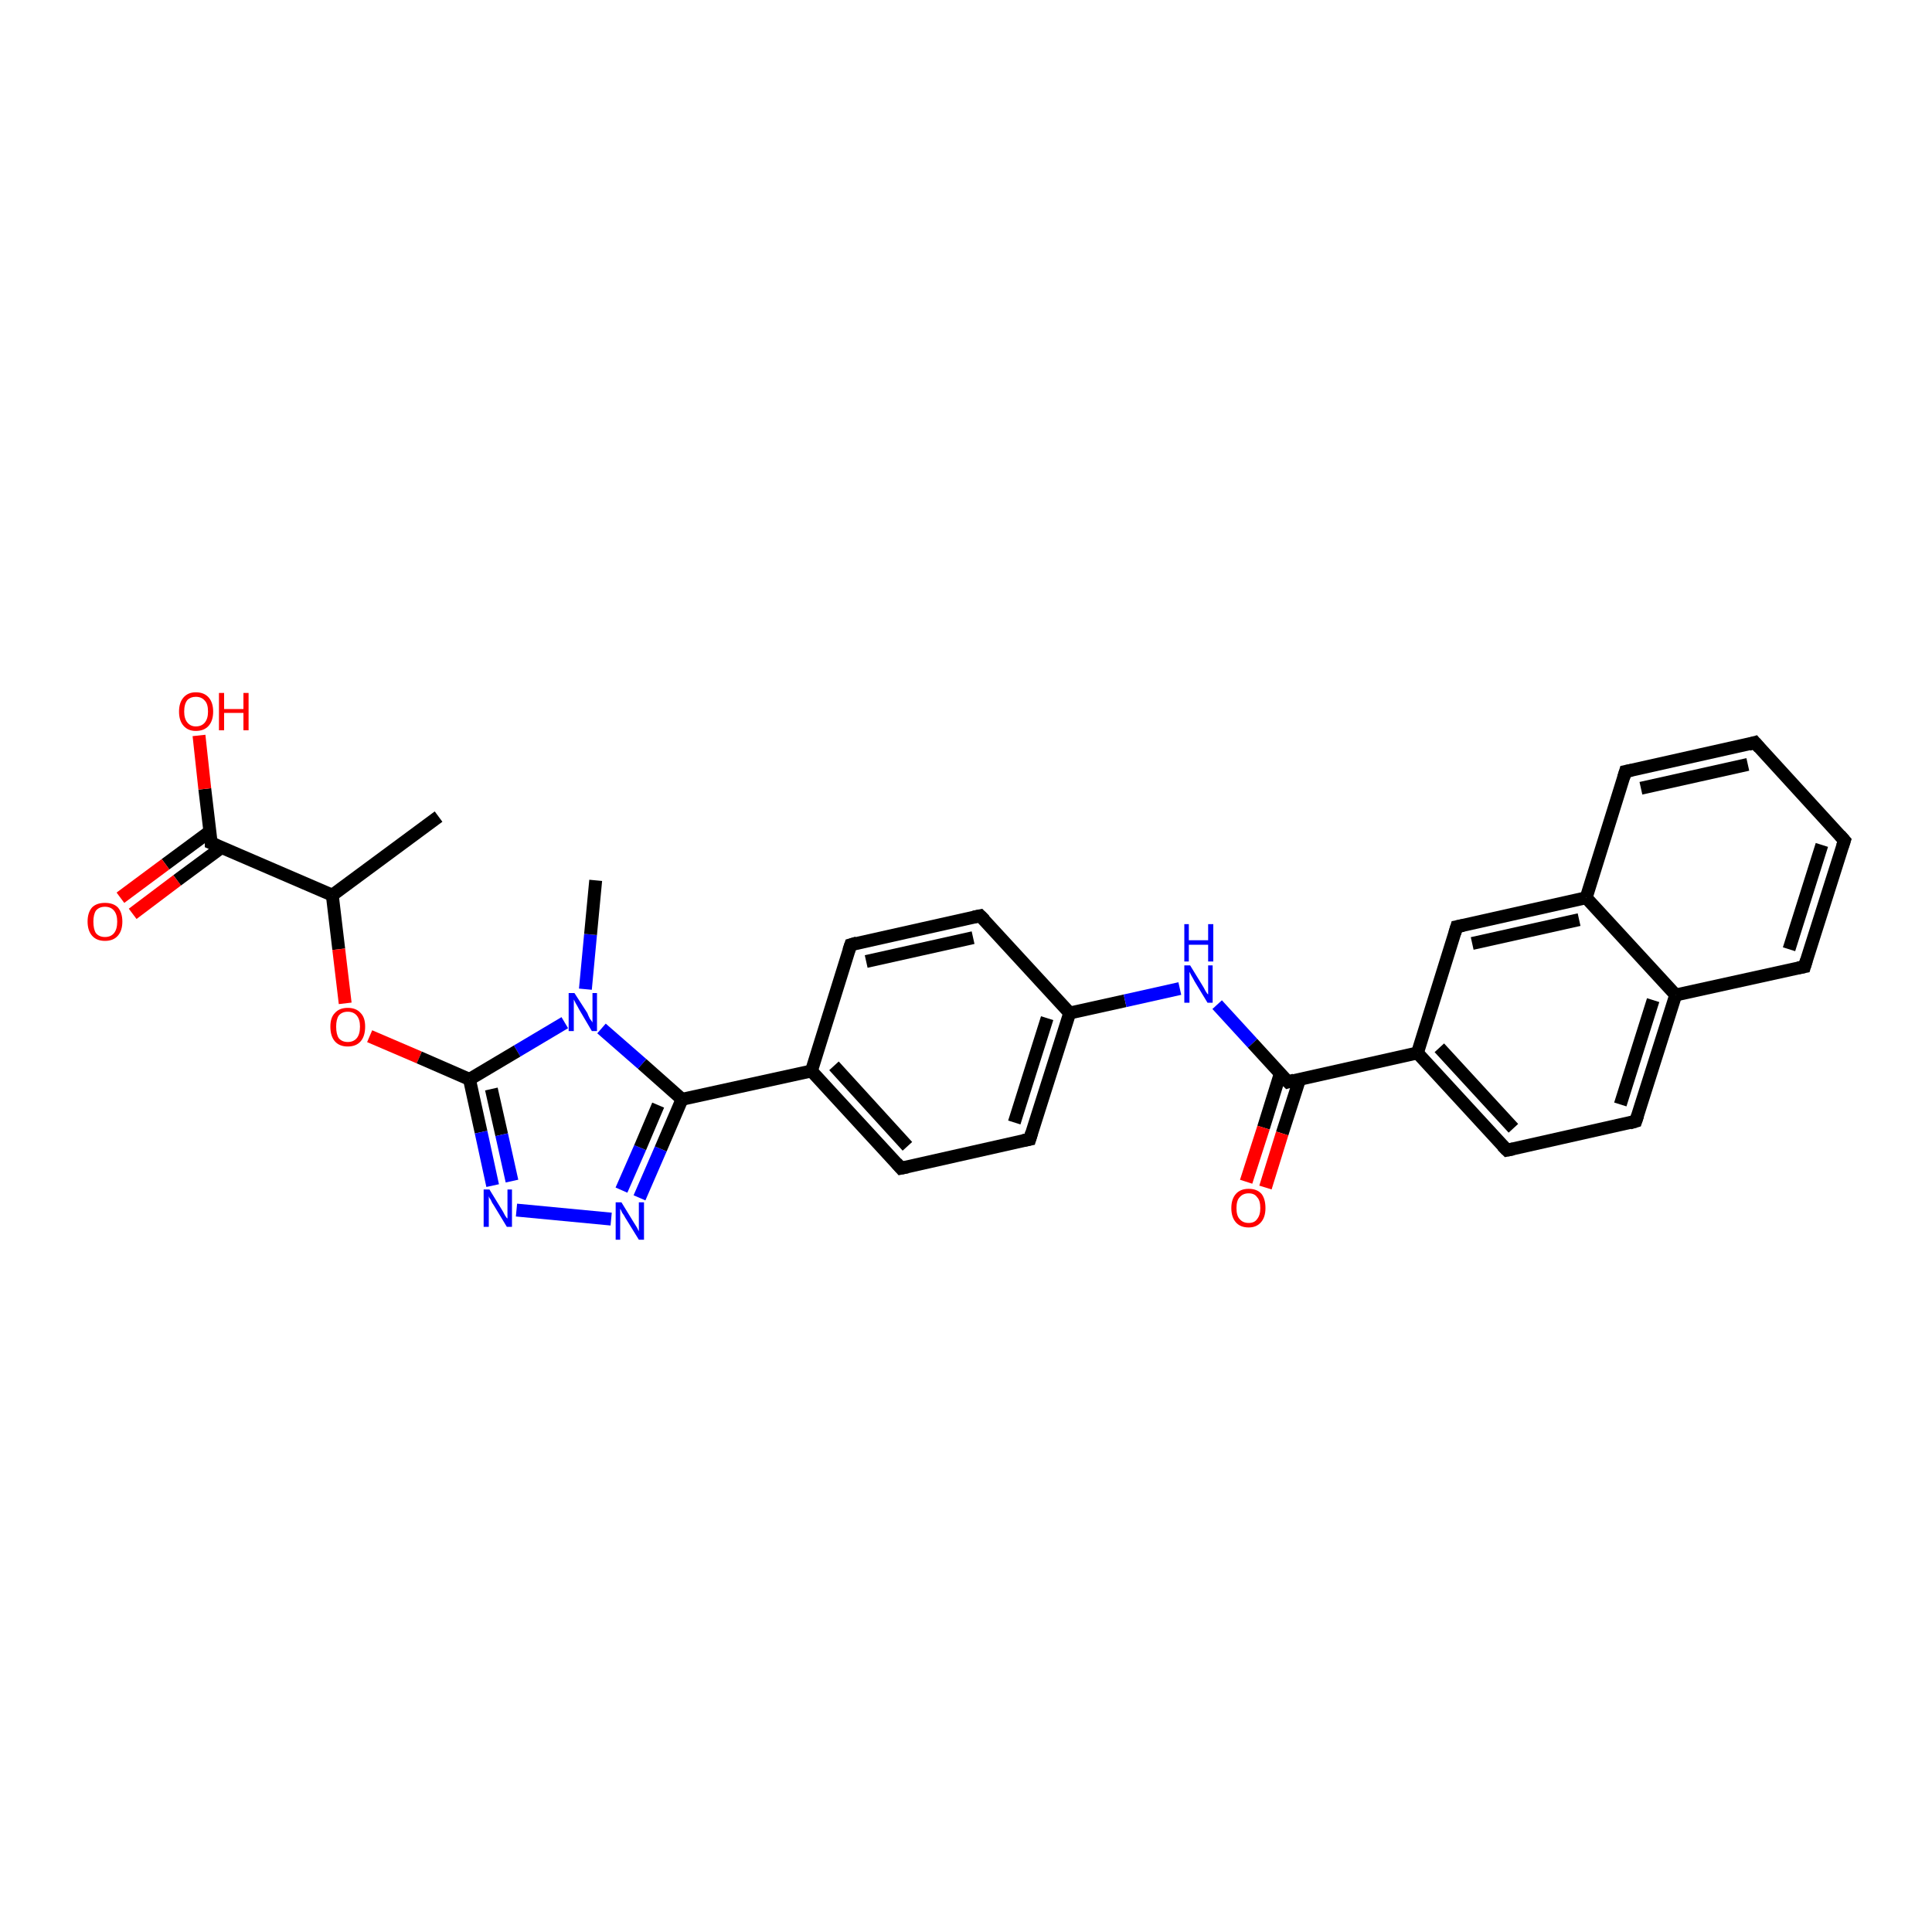 <?xml version='1.0' encoding='iso-8859-1'?>
<svg version='1.1' baseProfile='full'
              xmlns='http://www.w3.org/2000/svg'
                      xmlns:rdkit='http://www.rdkit.org/xml'
                      xmlns:xlink='http://www.w3.org/1999/xlink'
                  xml:space='preserve'
width='300px' height='300px' viewBox='0 0 300 300'>
<!-- END OF HEADER -->
<rect style='opacity:1.0;fill:#FFFFFF;stroke:none' width='300.0' height='300.0' x='0.0' y='0.0'> </rect>
<path class='bond-0 atom-0 atom-1' d='M 68.1,126.8 L 51.6,139.0' style='fill:none;fill-rule:evenodd;stroke:#000000;stroke-width:2.0px;stroke-linecap:butt;stroke-linejoin:miter;stroke-opacity:1' />
<path class='bond-1 atom-1 atom-2' d='M 51.6,139.0 L 52.6,147.4' style='fill:none;fill-rule:evenodd;stroke:#000000;stroke-width:2.0px;stroke-linecap:butt;stroke-linejoin:miter;stroke-opacity:1' />
<path class='bond-1 atom-1 atom-2' d='M 52.6,147.4 L 53.6,155.8' style='fill:none;fill-rule:evenodd;stroke:#FF0000;stroke-width:2.0px;stroke-linecap:butt;stroke-linejoin:miter;stroke-opacity:1' />
<path class='bond-2 atom-2 atom-3' d='M 57.4,160.9 L 65.1,164.2' style='fill:none;fill-rule:evenodd;stroke:#FF0000;stroke-width:2.0px;stroke-linecap:butt;stroke-linejoin:miter;stroke-opacity:1' />
<path class='bond-2 atom-2 atom-3' d='M 65.1,164.2 L 72.9,167.6' style='fill:none;fill-rule:evenodd;stroke:#000000;stroke-width:2.0px;stroke-linecap:butt;stroke-linejoin:miter;stroke-opacity:1' />
<path class='bond-3 atom-3 atom-4' d='M 72.9,167.6 L 74.7,175.8' style='fill:none;fill-rule:evenodd;stroke:#000000;stroke-width:2.0px;stroke-linecap:butt;stroke-linejoin:miter;stroke-opacity:1' />
<path class='bond-3 atom-3 atom-4' d='M 74.7,175.8 L 76.5,184.1' style='fill:none;fill-rule:evenodd;stroke:#0000FF;stroke-width:2.0px;stroke-linecap:butt;stroke-linejoin:miter;stroke-opacity:1' />
<path class='bond-3 atom-3 atom-4' d='M 76.3,169.1 L 77.9,176.2' style='fill:none;fill-rule:evenodd;stroke:#000000;stroke-width:2.0px;stroke-linecap:butt;stroke-linejoin:miter;stroke-opacity:1' />
<path class='bond-3 atom-3 atom-4' d='M 77.9,176.2 L 79.5,183.4' style='fill:none;fill-rule:evenodd;stroke:#0000FF;stroke-width:2.0px;stroke-linecap:butt;stroke-linejoin:miter;stroke-opacity:1' />
<path class='bond-4 atom-4 atom-5' d='M 80.2,187.9 L 94.9,189.3' style='fill:none;fill-rule:evenodd;stroke:#0000FF;stroke-width:2.0px;stroke-linecap:butt;stroke-linejoin:miter;stroke-opacity:1' />
<path class='bond-5 atom-5 atom-6' d='M 99.3,186.0 L 102.6,178.4' style='fill:none;fill-rule:evenodd;stroke:#0000FF;stroke-width:2.0px;stroke-linecap:butt;stroke-linejoin:miter;stroke-opacity:1' />
<path class='bond-5 atom-5 atom-6' d='M 102.6,178.4 L 105.9,170.7' style='fill:none;fill-rule:evenodd;stroke:#000000;stroke-width:2.0px;stroke-linecap:butt;stroke-linejoin:miter;stroke-opacity:1' />
<path class='bond-5 atom-5 atom-6' d='M 96.5,184.8 L 99.4,178.2' style='fill:none;fill-rule:evenodd;stroke:#0000FF;stroke-width:2.0px;stroke-linecap:butt;stroke-linejoin:miter;stroke-opacity:1' />
<path class='bond-5 atom-5 atom-6' d='M 99.4,178.2 L 102.2,171.6' style='fill:none;fill-rule:evenodd;stroke:#000000;stroke-width:2.0px;stroke-linecap:butt;stroke-linejoin:miter;stroke-opacity:1' />
<path class='bond-6 atom-6 atom-7' d='M 105.9,170.7 L 126.0,166.3' style='fill:none;fill-rule:evenodd;stroke:#000000;stroke-width:2.0px;stroke-linecap:butt;stroke-linejoin:miter;stroke-opacity:1' />
<path class='bond-7 atom-7 atom-8' d='M 126.0,166.3 L 139.9,181.4' style='fill:none;fill-rule:evenodd;stroke:#000000;stroke-width:2.0px;stroke-linecap:butt;stroke-linejoin:miter;stroke-opacity:1' />
<path class='bond-7 atom-7 atom-8' d='M 129.5,165.5 L 140.9,178.0' style='fill:none;fill-rule:evenodd;stroke:#000000;stroke-width:2.0px;stroke-linecap:butt;stroke-linejoin:miter;stroke-opacity:1' />
<path class='bond-8 atom-8 atom-9' d='M 139.9,181.4 L 159.9,176.9' style='fill:none;fill-rule:evenodd;stroke:#000000;stroke-width:2.0px;stroke-linecap:butt;stroke-linejoin:miter;stroke-opacity:1' />
<path class='bond-9 atom-9 atom-10' d='M 159.9,176.9 L 166.1,157.3' style='fill:none;fill-rule:evenodd;stroke:#000000;stroke-width:2.0px;stroke-linecap:butt;stroke-linejoin:miter;stroke-opacity:1' />
<path class='bond-9 atom-9 atom-10' d='M 157.5,174.3 L 162.6,158.1' style='fill:none;fill-rule:evenodd;stroke:#000000;stroke-width:2.0px;stroke-linecap:butt;stroke-linejoin:miter;stroke-opacity:1' />
<path class='bond-10 atom-10 atom-11' d='M 166.1,157.3 L 174.7,155.4' style='fill:none;fill-rule:evenodd;stroke:#000000;stroke-width:2.0px;stroke-linecap:butt;stroke-linejoin:miter;stroke-opacity:1' />
<path class='bond-10 atom-10 atom-11' d='M 174.7,155.4 L 183.2,153.5' style='fill:none;fill-rule:evenodd;stroke:#0000FF;stroke-width:2.0px;stroke-linecap:butt;stroke-linejoin:miter;stroke-opacity:1' />
<path class='bond-11 atom-11 atom-12' d='M 189.0,156.0 L 194.5,162.0' style='fill:none;fill-rule:evenodd;stroke:#0000FF;stroke-width:2.0px;stroke-linecap:butt;stroke-linejoin:miter;stroke-opacity:1' />
<path class='bond-11 atom-11 atom-12' d='M 194.5,162.0 L 200.0,168.0' style='fill:none;fill-rule:evenodd;stroke:#000000;stroke-width:2.0px;stroke-linecap:butt;stroke-linejoin:miter;stroke-opacity:1' />
<path class='bond-12 atom-12 atom-13' d='M 198.8,166.7 L 196.2,175.1' style='fill:none;fill-rule:evenodd;stroke:#000000;stroke-width:2.0px;stroke-linecap:butt;stroke-linejoin:miter;stroke-opacity:1' />
<path class='bond-12 atom-12 atom-13' d='M 196.2,175.1 L 193.5,183.5' style='fill:none;fill-rule:evenodd;stroke:#FF0000;stroke-width:2.0px;stroke-linecap:butt;stroke-linejoin:miter;stroke-opacity:1' />
<path class='bond-12 atom-12 atom-13' d='M 201.8,167.6 L 199.1,176.0' style='fill:none;fill-rule:evenodd;stroke:#000000;stroke-width:2.0px;stroke-linecap:butt;stroke-linejoin:miter;stroke-opacity:1' />
<path class='bond-12 atom-12 atom-13' d='M 199.1,176.0 L 196.5,184.4' style='fill:none;fill-rule:evenodd;stroke:#FF0000;stroke-width:2.0px;stroke-linecap:butt;stroke-linejoin:miter;stroke-opacity:1' />
<path class='bond-13 atom-12 atom-14' d='M 200.0,168.0 L 220.1,163.5' style='fill:none;fill-rule:evenodd;stroke:#000000;stroke-width:2.0px;stroke-linecap:butt;stroke-linejoin:miter;stroke-opacity:1' />
<path class='bond-14 atom-14 atom-15' d='M 220.1,163.5 L 234.0,178.6' style='fill:none;fill-rule:evenodd;stroke:#000000;stroke-width:2.0px;stroke-linecap:butt;stroke-linejoin:miter;stroke-opacity:1' />
<path class='bond-14 atom-14 atom-15' d='M 223.5,162.7 L 235.0,175.2' style='fill:none;fill-rule:evenodd;stroke:#000000;stroke-width:2.0px;stroke-linecap:butt;stroke-linejoin:miter;stroke-opacity:1' />
<path class='bond-15 atom-15 atom-16' d='M 234.0,178.6 L 254.0,174.1' style='fill:none;fill-rule:evenodd;stroke:#000000;stroke-width:2.0px;stroke-linecap:butt;stroke-linejoin:miter;stroke-opacity:1' />
<path class='bond-16 atom-16 atom-17' d='M 254.0,174.1 L 260.2,154.5' style='fill:none;fill-rule:evenodd;stroke:#000000;stroke-width:2.0px;stroke-linecap:butt;stroke-linejoin:miter;stroke-opacity:1' />
<path class='bond-16 atom-16 atom-17' d='M 251.6,171.5 L 256.7,155.3' style='fill:none;fill-rule:evenodd;stroke:#000000;stroke-width:2.0px;stroke-linecap:butt;stroke-linejoin:miter;stroke-opacity:1' />
<path class='bond-17 atom-17 atom-18' d='M 260.2,154.5 L 280.2,150.1' style='fill:none;fill-rule:evenodd;stroke:#000000;stroke-width:2.0px;stroke-linecap:butt;stroke-linejoin:miter;stroke-opacity:1' />
<path class='bond-18 atom-18 atom-19' d='M 280.2,150.1 L 286.4,130.5' style='fill:none;fill-rule:evenodd;stroke:#000000;stroke-width:2.0px;stroke-linecap:butt;stroke-linejoin:miter;stroke-opacity:1' />
<path class='bond-18 atom-18 atom-19' d='M 277.8,147.4 L 282.9,131.2' style='fill:none;fill-rule:evenodd;stroke:#000000;stroke-width:2.0px;stroke-linecap:butt;stroke-linejoin:miter;stroke-opacity:1' />
<path class='bond-19 atom-19 atom-20' d='M 286.4,130.5 L 272.5,115.3' style='fill:none;fill-rule:evenodd;stroke:#000000;stroke-width:2.0px;stroke-linecap:butt;stroke-linejoin:miter;stroke-opacity:1' />
<path class='bond-20 atom-20 atom-21' d='M 272.5,115.3 L 252.4,119.8' style='fill:none;fill-rule:evenodd;stroke:#000000;stroke-width:2.0px;stroke-linecap:butt;stroke-linejoin:miter;stroke-opacity:1' />
<path class='bond-20 atom-20 atom-21' d='M 271.4,118.7 L 254.8,122.4' style='fill:none;fill-rule:evenodd;stroke:#000000;stroke-width:2.0px;stroke-linecap:butt;stroke-linejoin:miter;stroke-opacity:1' />
<path class='bond-21 atom-21 atom-22' d='M 252.4,119.8 L 246.3,139.4' style='fill:none;fill-rule:evenodd;stroke:#000000;stroke-width:2.0px;stroke-linecap:butt;stroke-linejoin:miter;stroke-opacity:1' />
<path class='bond-22 atom-22 atom-23' d='M 246.3,139.4 L 226.2,143.9' style='fill:none;fill-rule:evenodd;stroke:#000000;stroke-width:2.0px;stroke-linecap:butt;stroke-linejoin:miter;stroke-opacity:1' />
<path class='bond-22 atom-22 atom-23' d='M 245.2,142.8 L 228.6,146.5' style='fill:none;fill-rule:evenodd;stroke:#000000;stroke-width:2.0px;stroke-linecap:butt;stroke-linejoin:miter;stroke-opacity:1' />
<path class='bond-23 atom-10 atom-24' d='M 166.1,157.3 L 152.2,142.2' style='fill:none;fill-rule:evenodd;stroke:#000000;stroke-width:2.0px;stroke-linecap:butt;stroke-linejoin:miter;stroke-opacity:1' />
<path class='bond-24 atom-24 atom-25' d='M 152.2,142.2 L 132.1,146.7' style='fill:none;fill-rule:evenodd;stroke:#000000;stroke-width:2.0px;stroke-linecap:butt;stroke-linejoin:miter;stroke-opacity:1' />
<path class='bond-24 atom-24 atom-25' d='M 151.1,145.6 L 134.5,149.3' style='fill:none;fill-rule:evenodd;stroke:#000000;stroke-width:2.0px;stroke-linecap:butt;stroke-linejoin:miter;stroke-opacity:1' />
<path class='bond-25 atom-6 atom-26' d='M 105.9,170.7 L 99.7,165.2' style='fill:none;fill-rule:evenodd;stroke:#000000;stroke-width:2.0px;stroke-linecap:butt;stroke-linejoin:miter;stroke-opacity:1' />
<path class='bond-25 atom-6 atom-26' d='M 99.7,165.2 L 93.4,159.7' style='fill:none;fill-rule:evenodd;stroke:#0000FF;stroke-width:2.0px;stroke-linecap:butt;stroke-linejoin:miter;stroke-opacity:1' />
<path class='bond-26 atom-26 atom-27' d='M 90.9,153.6 L 91.7,145.1' style='fill:none;fill-rule:evenodd;stroke:#0000FF;stroke-width:2.0px;stroke-linecap:butt;stroke-linejoin:miter;stroke-opacity:1' />
<path class='bond-26 atom-26 atom-27' d='M 91.7,145.1 L 92.5,136.7' style='fill:none;fill-rule:evenodd;stroke:#000000;stroke-width:2.0px;stroke-linecap:butt;stroke-linejoin:miter;stroke-opacity:1' />
<path class='bond-27 atom-1 atom-28' d='M 51.6,139.0 L 32.8,130.9' style='fill:none;fill-rule:evenodd;stroke:#000000;stroke-width:2.0px;stroke-linecap:butt;stroke-linejoin:miter;stroke-opacity:1' />
<path class='bond-28 atom-28 atom-29' d='M 32.8,130.9 L 31.8,122.5' style='fill:none;fill-rule:evenodd;stroke:#000000;stroke-width:2.0px;stroke-linecap:butt;stroke-linejoin:miter;stroke-opacity:1' />
<path class='bond-28 atom-28 atom-29' d='M 31.8,122.5 L 30.9,114.2' style='fill:none;fill-rule:evenodd;stroke:#FF0000;stroke-width:2.0px;stroke-linecap:butt;stroke-linejoin:miter;stroke-opacity:1' />
<path class='bond-29 atom-28 atom-30' d='M 32.6,129.1 L 25.7,134.2' style='fill:none;fill-rule:evenodd;stroke:#000000;stroke-width:2.0px;stroke-linecap:butt;stroke-linejoin:miter;stroke-opacity:1' />
<path class='bond-29 atom-28 atom-30' d='M 25.7,134.2 L 18.7,139.4' style='fill:none;fill-rule:evenodd;stroke:#FF0000;stroke-width:2.0px;stroke-linecap:butt;stroke-linejoin:miter;stroke-opacity:1' />
<path class='bond-29 atom-28 atom-30' d='M 34.4,131.6 L 27.5,136.7' style='fill:none;fill-rule:evenodd;stroke:#000000;stroke-width:2.0px;stroke-linecap:butt;stroke-linejoin:miter;stroke-opacity:1' />
<path class='bond-29 atom-28 atom-30' d='M 27.5,136.7 L 20.6,141.9' style='fill:none;fill-rule:evenodd;stroke:#FF0000;stroke-width:2.0px;stroke-linecap:butt;stroke-linejoin:miter;stroke-opacity:1' />
<path class='bond-30 atom-26 atom-3' d='M 87.7,158.8 L 80.3,163.2' style='fill:none;fill-rule:evenodd;stroke:#0000FF;stroke-width:2.0px;stroke-linecap:butt;stroke-linejoin:miter;stroke-opacity:1' />
<path class='bond-30 atom-26 atom-3' d='M 80.3,163.2 L 72.9,167.6' style='fill:none;fill-rule:evenodd;stroke:#000000;stroke-width:2.0px;stroke-linecap:butt;stroke-linejoin:miter;stroke-opacity:1' />
<path class='bond-31 atom-25 atom-7' d='M 132.1,146.7 L 126.0,166.3' style='fill:none;fill-rule:evenodd;stroke:#000000;stroke-width:2.0px;stroke-linecap:butt;stroke-linejoin:miter;stroke-opacity:1' />
<path class='bond-32 atom-23 atom-14' d='M 226.2,143.9 L 220.1,163.5' style='fill:none;fill-rule:evenodd;stroke:#000000;stroke-width:2.0px;stroke-linecap:butt;stroke-linejoin:miter;stroke-opacity:1' />
<path class='bond-33 atom-22 atom-17' d='M 246.3,139.4 L 260.2,154.5' style='fill:none;fill-rule:evenodd;stroke:#000000;stroke-width:2.0px;stroke-linecap:butt;stroke-linejoin:miter;stroke-opacity:1' />
<path d='M 139.2,180.6 L 139.9,181.4 L 140.9,181.2' style='fill:none;stroke:#000000;stroke-width:2.0px;stroke-linecap:butt;stroke-linejoin:miter;stroke-opacity:1;' />
<path d='M 158.9,177.1 L 159.9,176.9 L 160.2,175.9' style='fill:none;stroke:#000000;stroke-width:2.0px;stroke-linecap:butt;stroke-linejoin:miter;stroke-opacity:1;' />
<path d='M 199.7,167.7 L 200.0,168.0 L 201.0,167.7' style='fill:none;stroke:#000000;stroke-width:2.0px;stroke-linecap:butt;stroke-linejoin:miter;stroke-opacity:1;' />
<path d='M 233.3,177.9 L 234.0,178.6 L 235.0,178.4' style='fill:none;stroke:#000000;stroke-width:2.0px;stroke-linecap:butt;stroke-linejoin:miter;stroke-opacity:1;' />
<path d='M 253.0,174.4 L 254.0,174.1 L 254.3,173.2' style='fill:none;stroke:#000000;stroke-width:2.0px;stroke-linecap:butt;stroke-linejoin:miter;stroke-opacity:1;' />
<path d='M 279.2,150.3 L 280.2,150.1 L 280.5,149.1' style='fill:none;stroke:#000000;stroke-width:2.0px;stroke-linecap:butt;stroke-linejoin:miter;stroke-opacity:1;' />
<path d='M 286.1,131.4 L 286.4,130.5 L 285.7,129.7' style='fill:none;stroke:#000000;stroke-width:2.0px;stroke-linecap:butt;stroke-linejoin:miter;stroke-opacity:1;' />
<path d='M 273.2,116.1 L 272.5,115.3 L 271.5,115.6' style='fill:none;stroke:#000000;stroke-width:2.0px;stroke-linecap:butt;stroke-linejoin:miter;stroke-opacity:1;' />
<path d='M 253.4,119.6 L 252.4,119.8 L 252.1,120.8' style='fill:none;stroke:#000000;stroke-width:2.0px;stroke-linecap:butt;stroke-linejoin:miter;stroke-opacity:1;' />
<path d='M 227.2,143.7 L 226.2,143.9 L 225.9,144.9' style='fill:none;stroke:#000000;stroke-width:2.0px;stroke-linecap:butt;stroke-linejoin:miter;stroke-opacity:1;' />
<path d='M 152.9,142.9 L 152.2,142.2 L 151.2,142.4' style='fill:none;stroke:#000000;stroke-width:2.0px;stroke-linecap:butt;stroke-linejoin:miter;stroke-opacity:1;' />
<path d='M 133.1,146.4 L 132.1,146.7 L 131.8,147.6' style='fill:none;stroke:#000000;stroke-width:2.0px;stroke-linecap:butt;stroke-linejoin:miter;stroke-opacity:1;' />
<path d='M 33.7,131.3 L 32.8,130.9 L 32.8,130.4' style='fill:none;stroke:#000000;stroke-width:2.0px;stroke-linecap:butt;stroke-linejoin:miter;stroke-opacity:1;' />
<path class='atom-2' d='M 51.3 159.4
Q 51.3 158.0, 52.0 157.3
Q 52.7 156.5, 54.0 156.5
Q 55.3 156.5, 56.0 157.3
Q 56.7 158.0, 56.7 159.4
Q 56.7 160.9, 56.0 161.7
Q 55.3 162.5, 54.0 162.5
Q 52.7 162.5, 52.0 161.7
Q 51.3 160.9, 51.3 159.4
M 54.0 161.8
Q 54.9 161.8, 55.4 161.2
Q 55.9 160.6, 55.9 159.4
Q 55.9 158.3, 55.4 157.7
Q 54.9 157.1, 54.0 157.1
Q 53.1 157.1, 52.6 157.7
Q 52.2 158.3, 52.2 159.4
Q 52.2 160.6, 52.6 161.2
Q 53.1 161.8, 54.0 161.8
' fill='#FF0000'/>
<path class='atom-4' d='M 76.0 184.7
L 77.9 187.8
Q 78.1 188.1, 78.4 188.7
Q 78.7 189.2, 78.8 189.2
L 78.8 184.7
L 79.5 184.7
L 79.5 190.5
L 78.7 190.5
L 76.7 187.2
Q 76.4 186.8, 76.2 186.3
Q 75.9 185.9, 75.9 185.7
L 75.9 190.5
L 75.1 190.5
L 75.1 184.7
L 76.0 184.7
' fill='#0000FF'/>
<path class='atom-5' d='M 96.5 186.7
L 98.4 189.8
Q 98.6 190.1, 98.9 190.6
Q 99.2 191.2, 99.2 191.2
L 99.2 186.7
L 100.0 186.7
L 100.0 192.5
L 99.2 192.5
L 97.1 189.1
Q 96.9 188.7, 96.6 188.3
Q 96.4 187.8, 96.3 187.7
L 96.3 192.5
L 95.6 192.5
L 95.6 186.7
L 96.5 186.7
' fill='#0000FF'/>
<path class='atom-11' d='M 184.8 149.9
L 186.7 153.0
Q 186.9 153.3, 187.2 153.9
Q 187.5 154.4, 187.6 154.4
L 187.6 149.9
L 188.3 149.9
L 188.3 155.7
L 187.5 155.7
L 185.5 152.4
Q 185.3 152.0, 185.0 151.5
Q 184.8 151.1, 184.7 150.9
L 184.7 155.7
L 183.9 155.7
L 183.9 149.9
L 184.8 149.9
' fill='#0000FF'/>
<path class='atom-11' d='M 183.9 143.5
L 184.6 143.5
L 184.6 146.0
L 187.6 146.0
L 187.6 143.5
L 188.4 143.5
L 188.4 149.3
L 187.6 149.3
L 187.6 146.7
L 184.6 146.7
L 184.6 149.3
L 183.9 149.3
L 183.9 143.5
' fill='#0000FF'/>
<path class='atom-13' d='M 191.2 187.6
Q 191.2 186.2, 191.9 185.4
Q 192.6 184.6, 193.9 184.6
Q 195.2 184.6, 195.9 185.4
Q 196.5 186.2, 196.5 187.6
Q 196.5 189.0, 195.8 189.8
Q 195.1 190.6, 193.9 190.6
Q 192.6 190.6, 191.9 189.8
Q 191.2 189.0, 191.2 187.6
M 193.9 189.9
Q 194.8 189.9, 195.2 189.3
Q 195.7 188.7, 195.7 187.6
Q 195.7 186.4, 195.2 185.9
Q 194.8 185.3, 193.9 185.3
Q 193.0 185.3, 192.5 185.9
Q 192.0 186.4, 192.0 187.6
Q 192.0 188.8, 192.5 189.3
Q 193.0 189.9, 193.9 189.9
' fill='#FF0000'/>
<path class='atom-26' d='M 89.2 154.2
L 91.2 157.3
Q 91.3 157.6, 91.6 158.2
Q 92.0 158.7, 92.0 158.8
L 92.0 154.2
L 92.7 154.2
L 92.7 160.1
L 91.9 160.1
L 89.9 156.7
Q 89.7 156.3, 89.4 155.8
Q 89.2 155.4, 89.1 155.2
L 89.1 160.1
L 88.3 160.1
L 88.3 154.2
L 89.2 154.2
' fill='#0000FF'/>
<path class='atom-29' d='M 27.8 110.5
Q 27.8 109.1, 28.5 108.3
Q 29.2 107.5, 30.4 107.5
Q 31.7 107.5, 32.4 108.3
Q 33.1 109.1, 33.1 110.5
Q 33.1 111.9, 32.4 112.7
Q 31.7 113.5, 30.4 113.5
Q 29.2 113.5, 28.5 112.7
Q 27.8 111.9, 27.8 110.5
M 30.4 112.8
Q 31.3 112.8, 31.8 112.2
Q 32.3 111.6, 32.3 110.5
Q 32.3 109.3, 31.8 108.8
Q 31.3 108.2, 30.4 108.2
Q 29.6 108.2, 29.1 108.7
Q 28.6 109.3, 28.6 110.5
Q 28.6 111.6, 29.1 112.2
Q 29.6 112.8, 30.4 112.8
' fill='#FF0000'/>
<path class='atom-29' d='M 34.0 107.6
L 34.8 107.6
L 34.8 110.1
L 37.8 110.1
L 37.8 107.6
L 38.6 107.6
L 38.6 113.4
L 37.8 113.4
L 37.8 110.7
L 34.8 110.7
L 34.8 113.4
L 34.0 113.4
L 34.0 107.6
' fill='#FF0000'/>
<path class='atom-30' d='M 13.6 143.1
Q 13.6 141.7, 14.3 140.9
Q 15.0 140.2, 16.3 140.2
Q 17.6 140.2, 18.3 140.9
Q 19.0 141.7, 19.0 143.1
Q 19.0 144.5, 18.3 145.3
Q 17.6 146.1, 16.3 146.1
Q 15.0 146.1, 14.3 145.3
Q 13.6 144.5, 13.6 143.1
M 16.3 145.5
Q 17.2 145.5, 17.7 144.9
Q 18.2 144.3, 18.2 143.1
Q 18.2 142.0, 17.7 141.4
Q 17.2 140.8, 16.3 140.8
Q 15.4 140.8, 14.9 141.4
Q 14.5 142.0, 14.5 143.1
Q 14.5 144.3, 14.9 144.9
Q 15.4 145.5, 16.3 145.5
' fill='#FF0000'/>
</svg>
